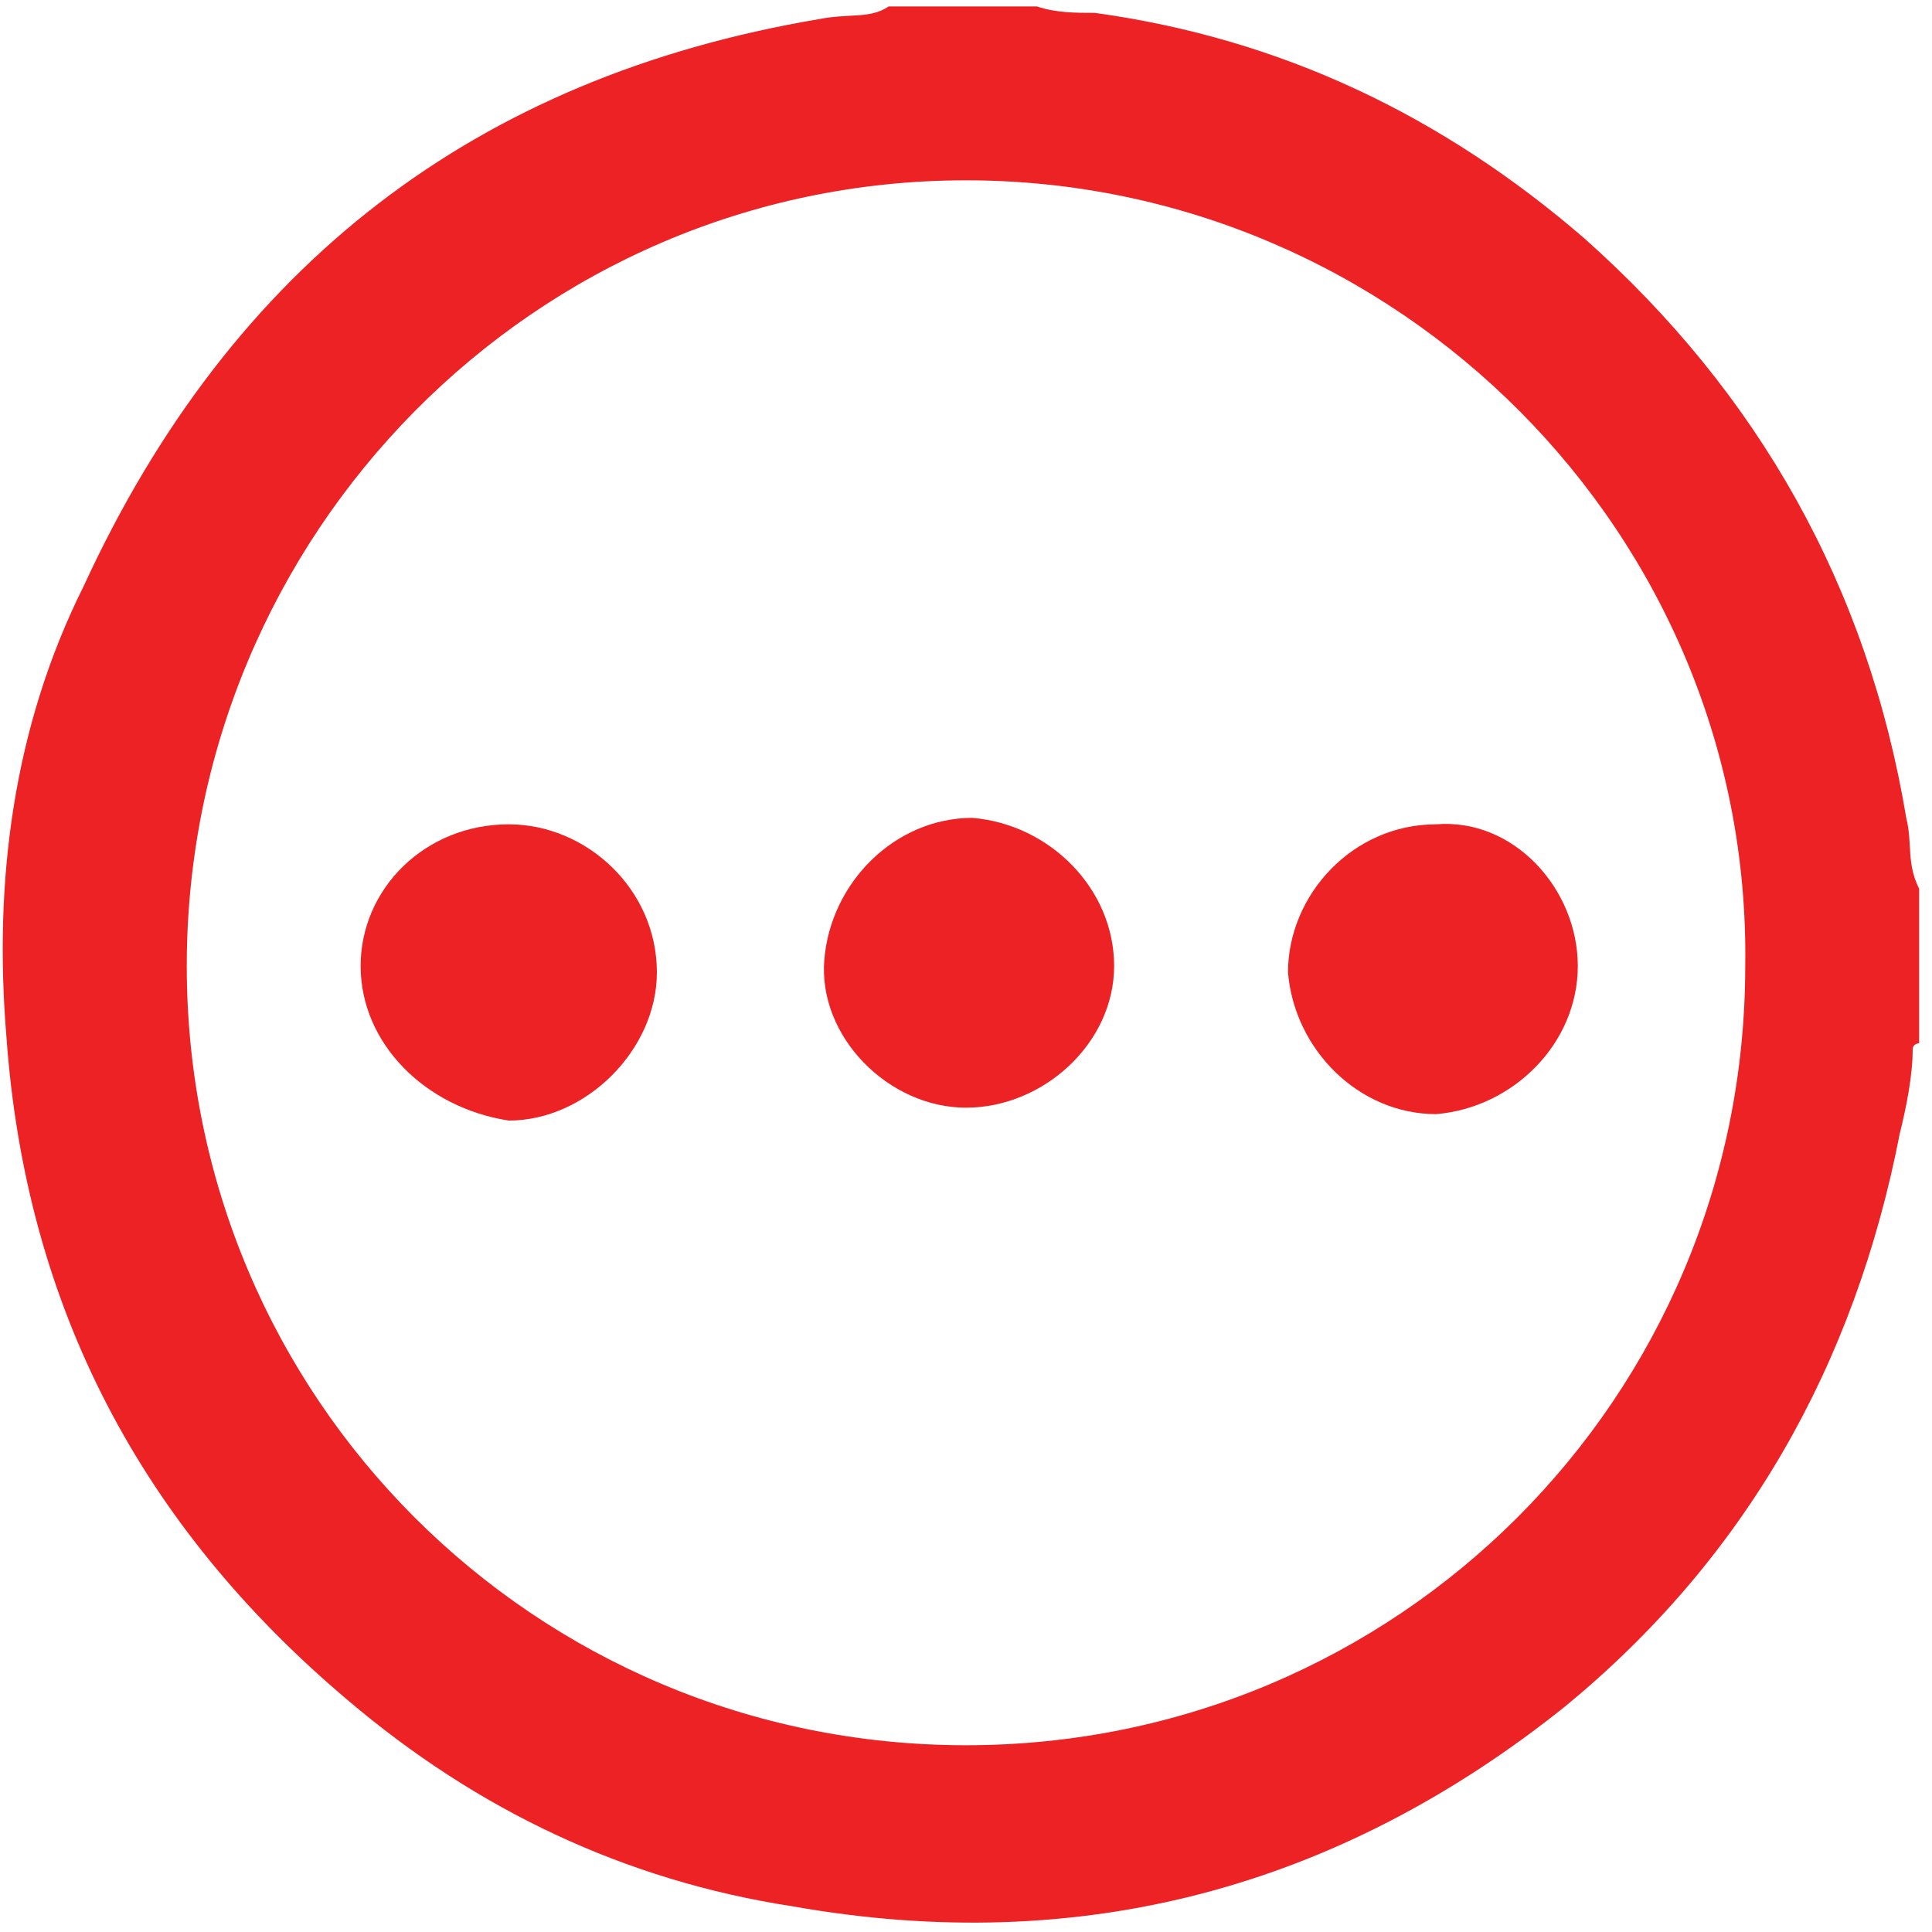 <?xml version="1.0" encoding="utf-8"?>
<!-- Generator: Adobe Illustrator 27.0.0, SVG Export Plug-In . SVG Version: 6.00 Build 0)  -->
<svg version="1.1" id="Layer_1" xmlns="http://www.w3.org/2000/svg" xmlns:xlink="http://www.w3.org/1999/xlink" x="0px" y="0px"
	 viewBox="0 0 30 30" style="enable-background:new 0 0 30 30;" xml:space="preserve">
<style type="text/css">
	.st0{fill:#ED2224;}
</style>
<g>
	<g>
		<path class="st0" d="M13.8,0.1c0.8,0,1.5,0,2.3,0c0.3,0.1,0.6,0.1,0.9,0.1c2.9,0.4,5.4,1.6,7.6,3.5c2.7,2.4,4.4,5.4,5,9
			c0.1,0.4,0,0.7,0.2,1.1c0,0.8,0,1.6,0,2.4c0,0-0.1,0-0.1,0.1c0,0.4-0.1,0.9-0.2,1.3c-0.7,3.6-2.4,6.6-5.2,8.9
			c-3.5,2.8-7.5,3.9-12,3.1c-2.6-0.4-4.9-1.5-6.9-3.2c-3.2-2.7-5-6.1-5.3-10.3c-0.2-2.4,0.1-4.8,1.2-7c2.3-5,6.1-7.9,11.4-8.8
			C13.2,0.2,13.5,0.3,13.8,0.1z M15,2.8C8.3,2.8,2.9,8.3,2.9,15c0,6.7,5.4,12.1,12.1,12.1c6.7,0,12.1-5.4,12.1-12.1
			C27.2,8.3,21.7,2.8,15,2.8z"/>
		<path class="st0" d="M17.3,15c0,1.2-1.1,2.2-2.3,2.2c-1.2,0-2.3-1.1-2.2-2.3c0.1-1.2,1.1-2.2,2.3-2.2C16.3,12.8,17.3,13.8,17.3,15
			z"/>
		<path class="st0" d="M5.6,15c0-1.2,1-2.2,2.3-2.2c1.2,0,2.3,1,2.3,2.3c0,1.2-1.1,2.3-2.3,2.3C6.6,17.2,5.6,16.2,5.6,15z"/>
		<path class="st0" d="M24.5,15c0,1.2-1,2.2-2.2,2.3c-1.2,0-2.2-1-2.3-2.2c0-1.2,1-2.3,2.3-2.3C23.5,12.7,24.5,13.8,24.5,15z"/>
	</g>
</g>
</svg>
